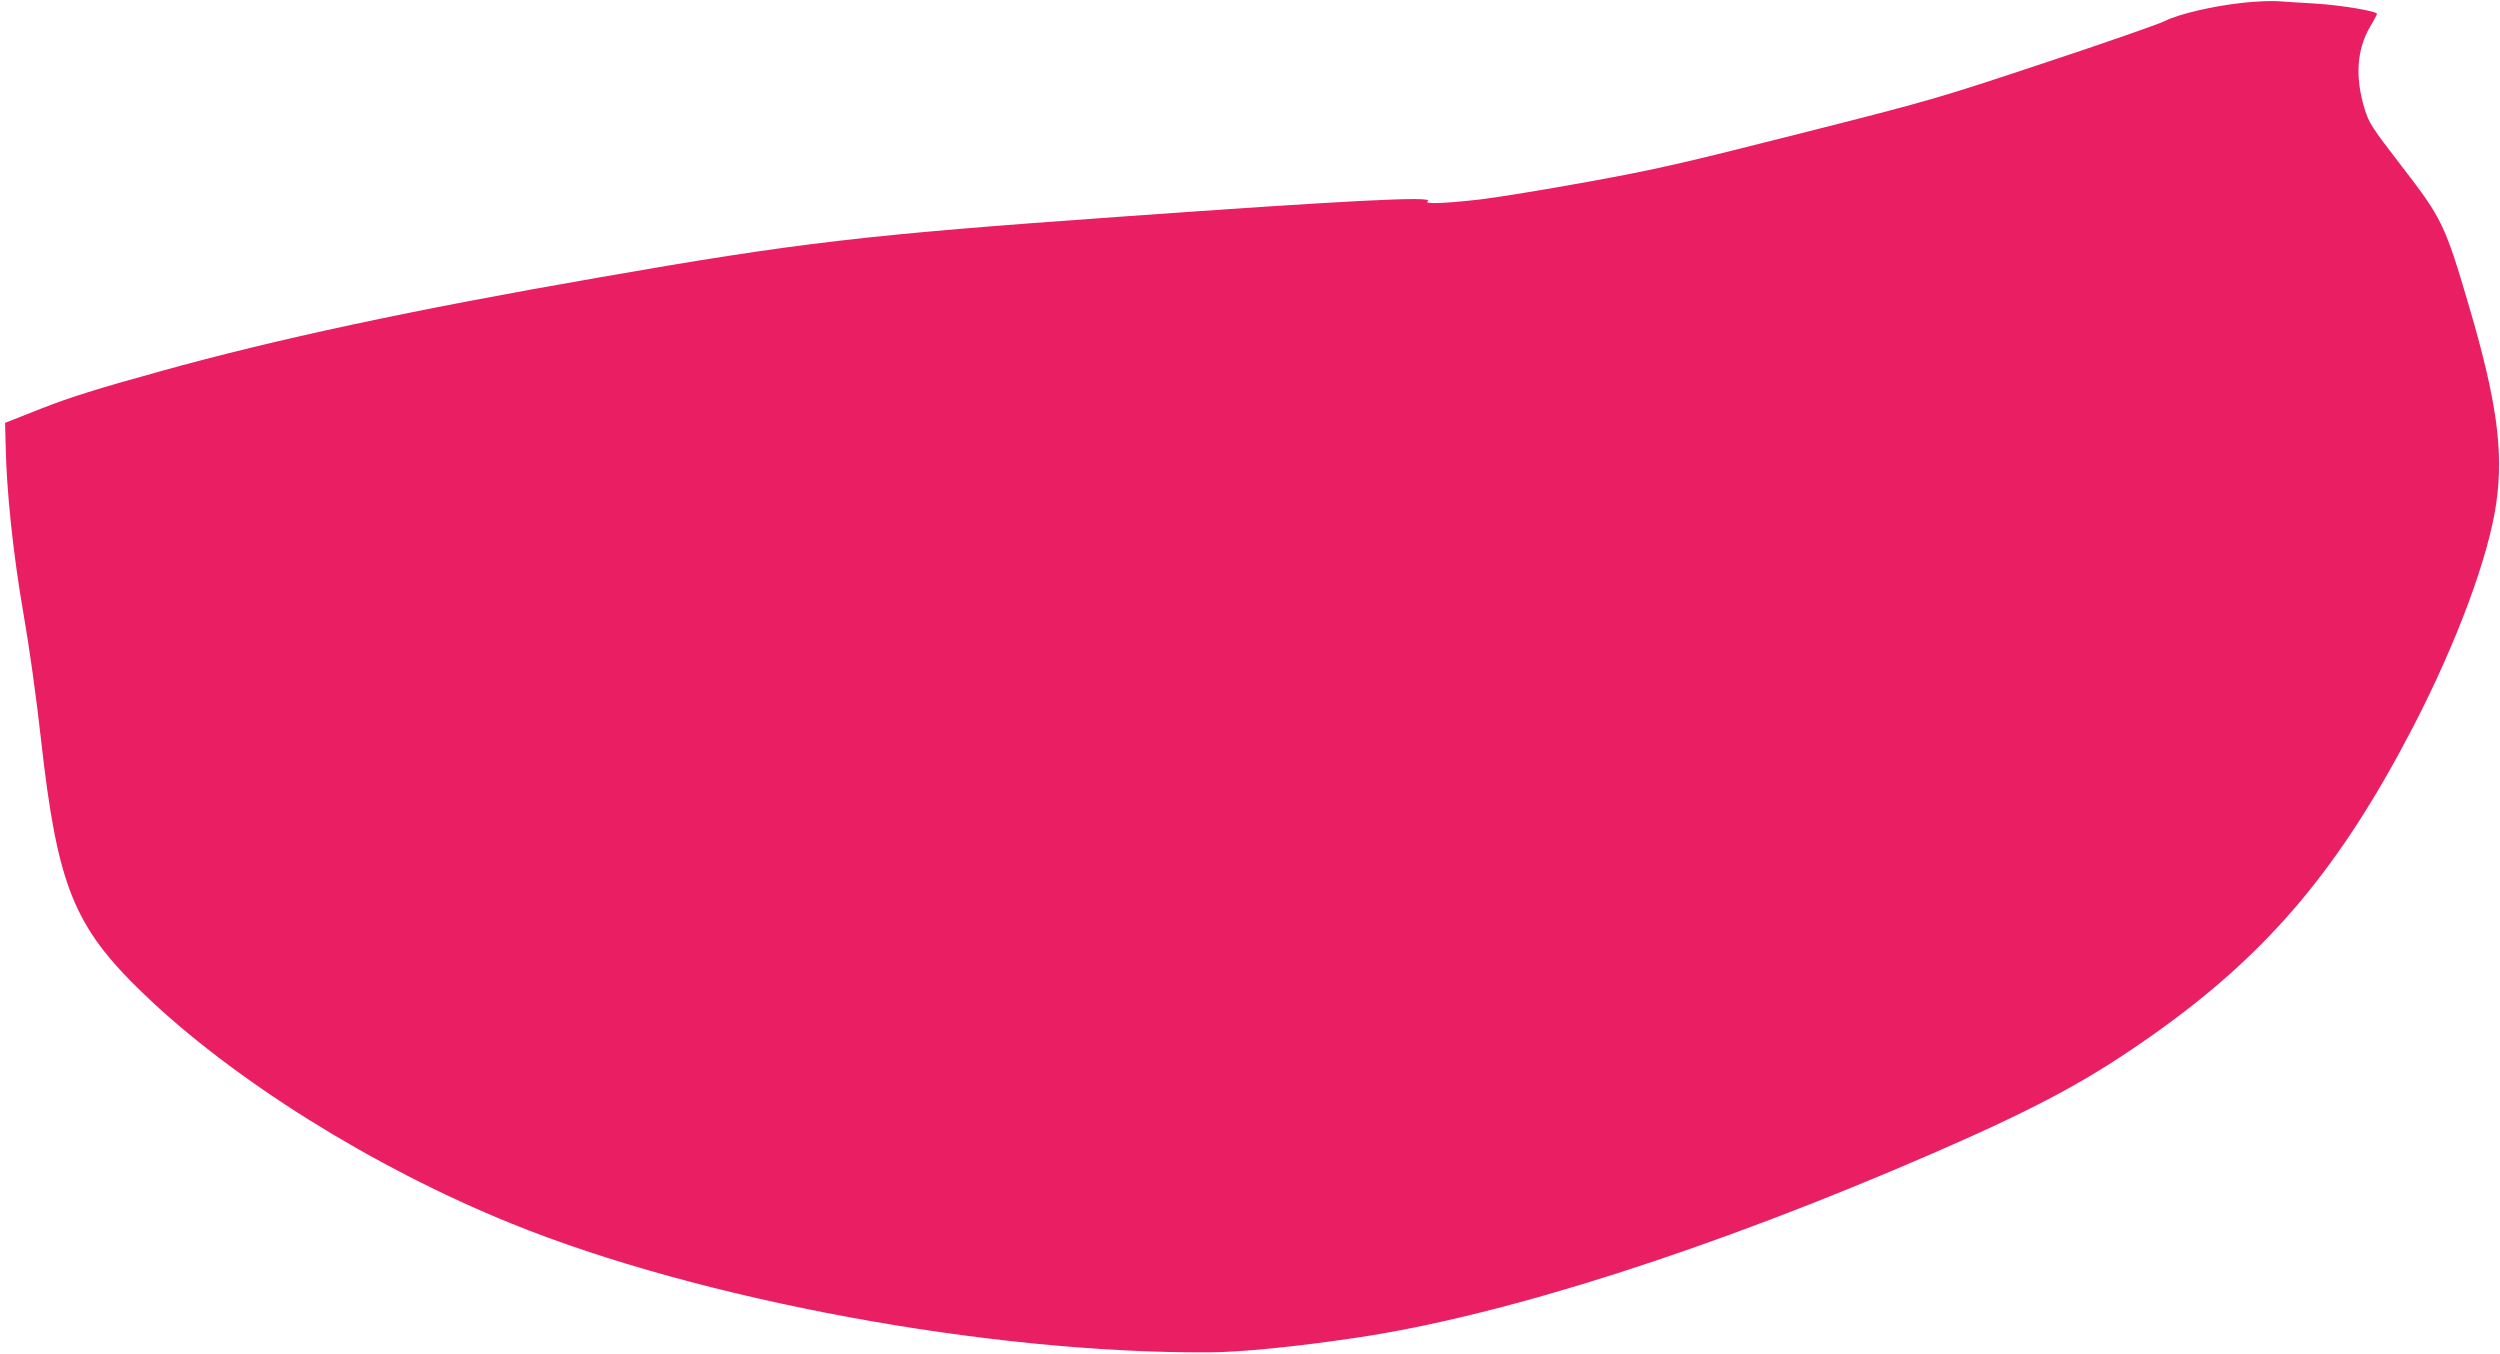 <?xml version="1.0" standalone="no"?>
<!DOCTYPE svg PUBLIC "-//W3C//DTD SVG 20010904//EN"
 "http://www.w3.org/TR/2001/REC-SVG-20010904/DTD/svg10.dtd">
<svg version="1.0" xmlns="http://www.w3.org/2000/svg"
 width="1280pt" height="693pt" viewBox="0 0 1280 693"
 preserveAspectRatio="xMidYMid meet">
<g transform="translate(0,693) scale(0.1,-0.1)"
fill="#e91e63" stroke="none">
<path d="M11485 6916 c-155 -17 -328 -57 -402 -94 -32 -16 -310 -113 -618
-215 -548 -182 -575 -190 -1250 -361 -603 -153 -739 -184 -1080 -246 -214 -39
-464 -80 -555 -91 -183 -21 -294 -25 -270 -9 41 27 -407 4 -1581 -80 -1294
-92 -1642 -132 -2664 -311 -946 -164 -1660 -317 -2244 -480 -323 -89 -471
-136 -610 -191 l-185 -73 3 -115 c4 -233 39 -561 90 -855 29 -165 68 -440 91
-652 84 -749 167 -956 522 -1298 458 -442 1177 -892 1885 -1179 965 -392 2450
-666 3568 -660 161 0 453 29 760 75 752 111 1819 452 2949 943 547 238 809
380 1146 620 578 412 942 845 1316 1566 222 429 386 869 425 1145 38 264 2
524 -136 995 -126 430 -141 460 -346 726 -158 205 -170 224 -193 299 -49 162
-39 303 29 418 19 32 35 62 35 66 0 14 -186 45 -320 53 -74 4 -160 10 -190 12
-30 2 -109 -1 -175 -8z"/>
</g>
</svg>
